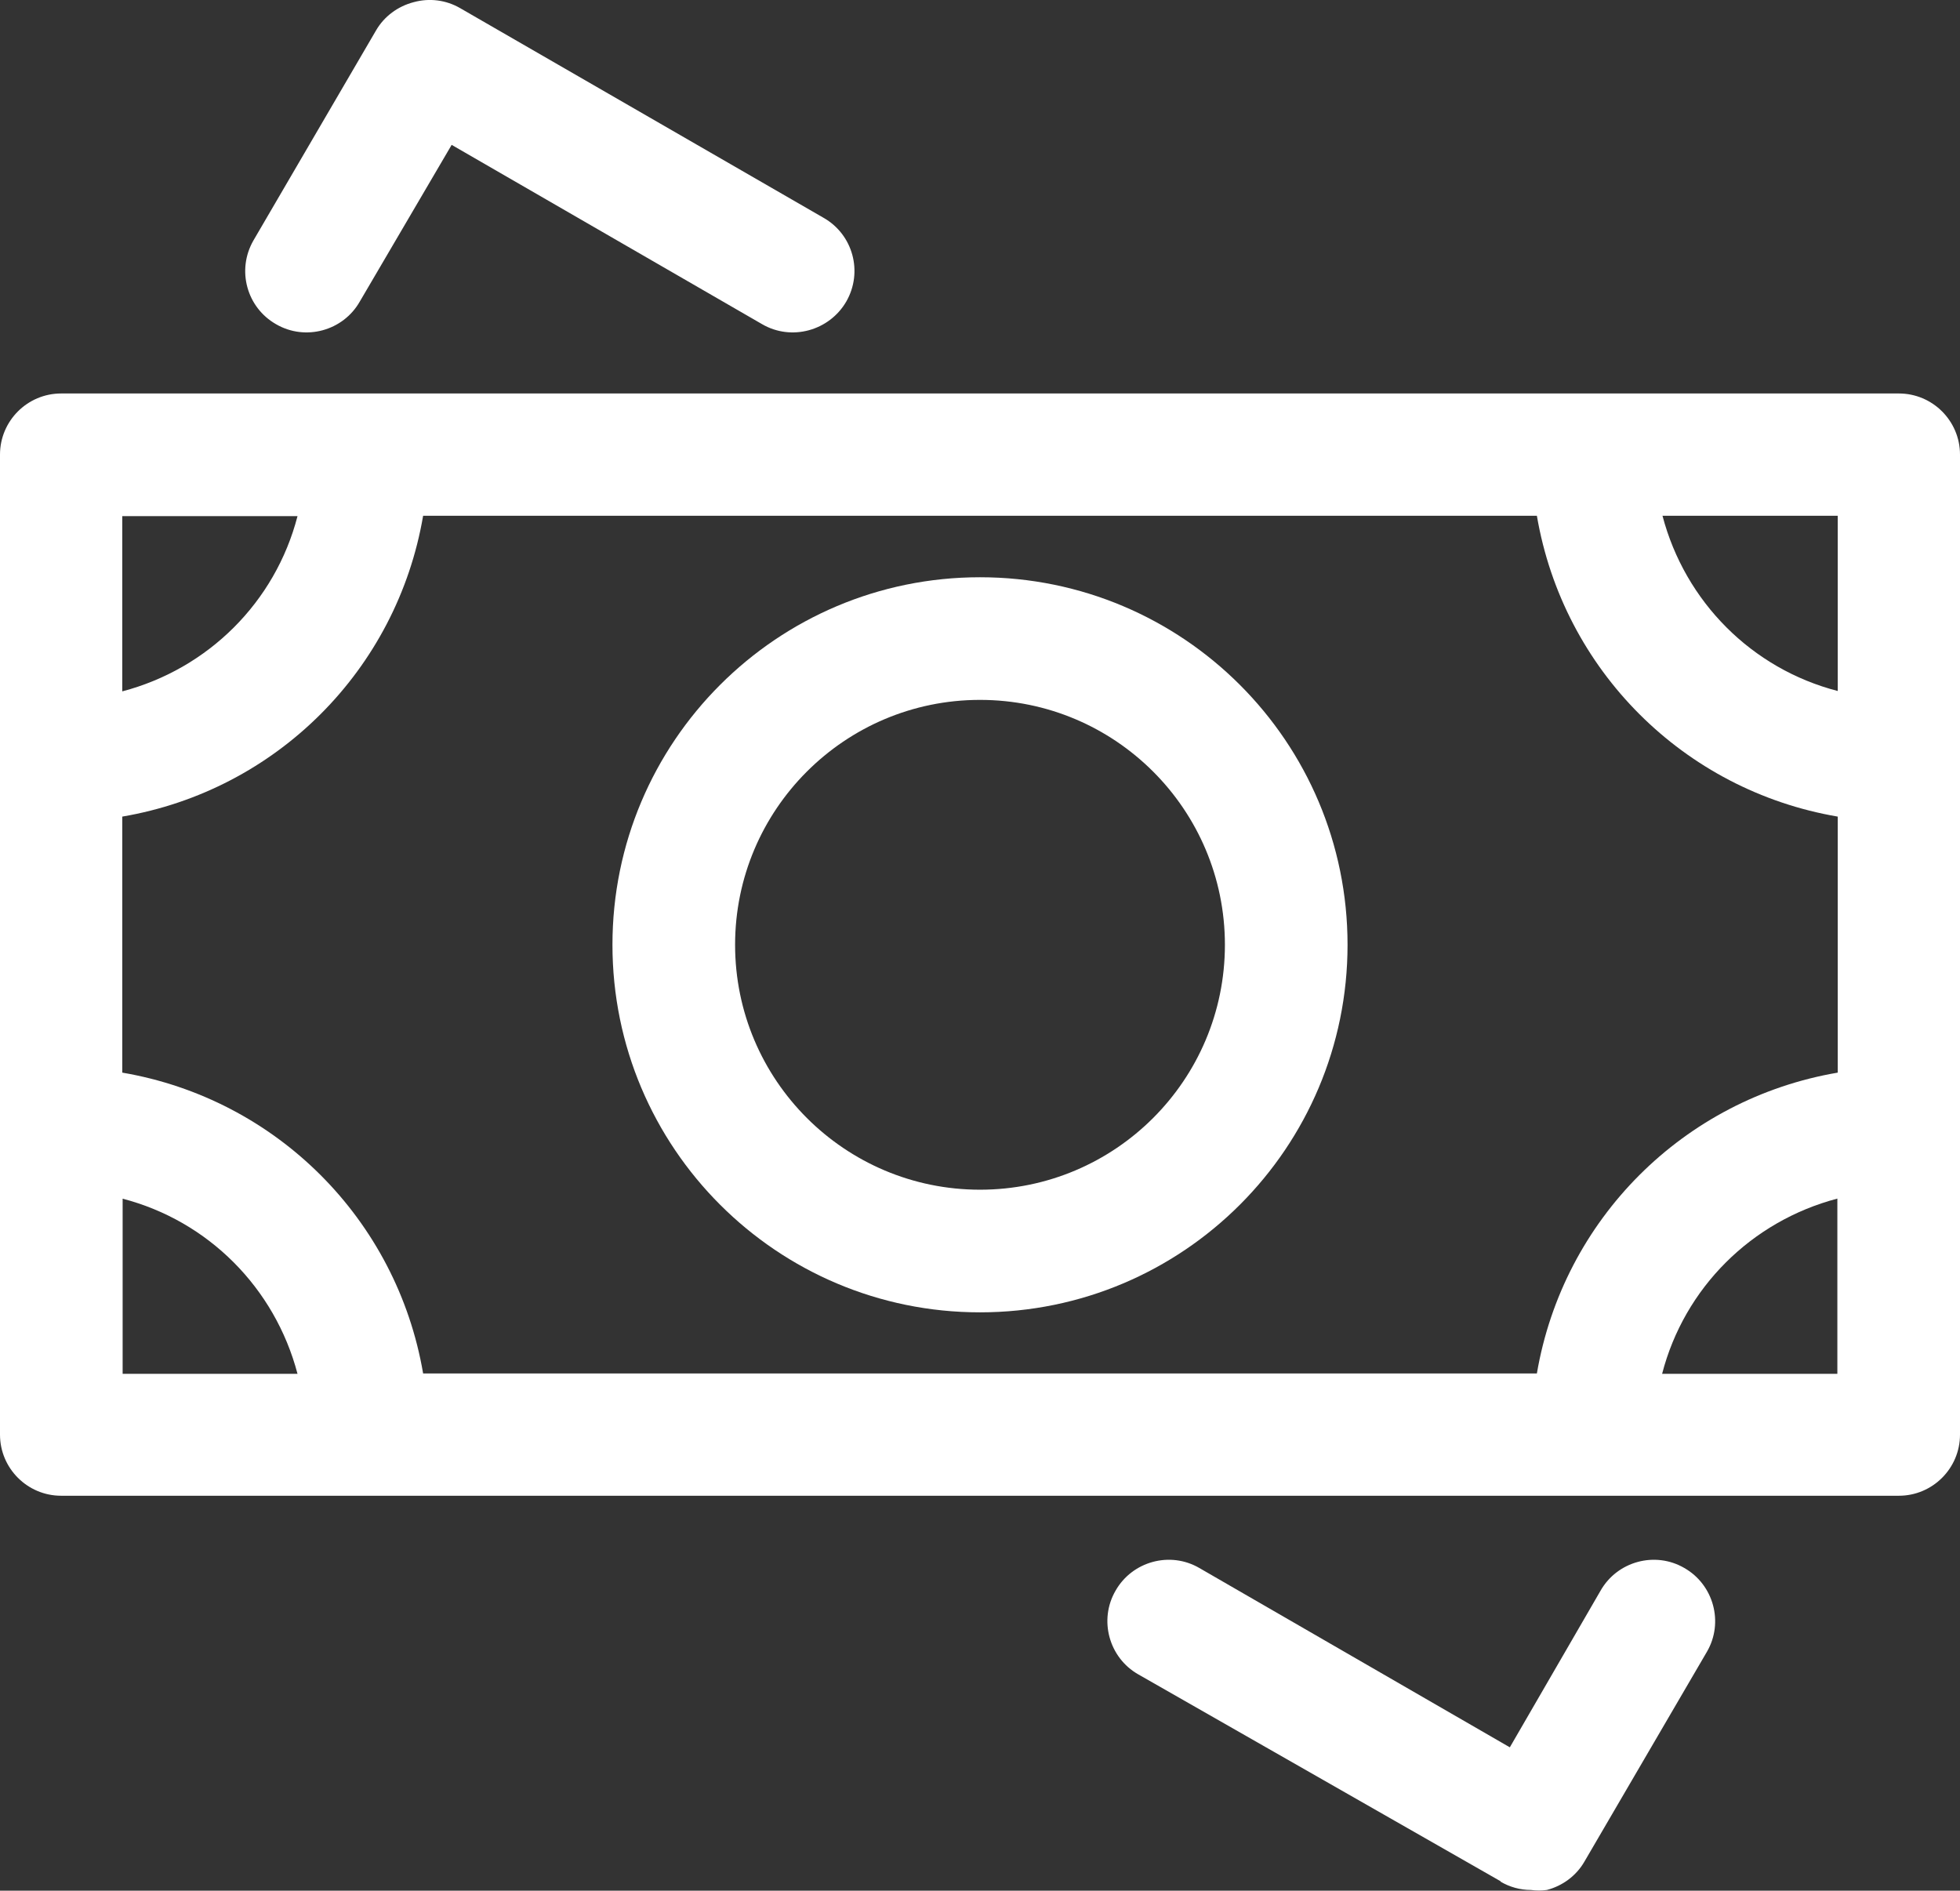 <?xml version="1.0" encoding="UTF-8"?>
<svg id="Layer_2" data-name="Layer 2" xmlns="http://www.w3.org/2000/svg" viewBox="0 0 52.9 51.03">
  <rect x="0" y="0" width="52.9" height="51.03" fill="#333333" stroke="none"/>
  <defs>
    <style>
      .cls-1 {
        fill: #fff;
        stroke-width: 0px;
      }
    </style>
  </defs>
  <g id="Layer_1-2" data-name="Layer 1">
    <g>
      <path class="cls-1" d="m51.25,10.62H1.65c-.91,0-1.65.74-1.65,1.65v26.45c0,.91.74,1.65,1.65,1.65h49.6c.91,0,1.65-.74,1.65-1.65V12.27c0-.91-.74-1.65-1.65-1.65Zm-9.77,26.45H11.42c-.71-4.16-3.96-7.41-8.12-8.12v-6.91c4.16-.71,7.41-3.96,8.12-8.12h30.06c.71,4.16,3.96,7.41,8.12,8.12v6.91c-4.16.71-7.41,3.96-8.12,8.12Zm8.12-18.42c-2.32-.6-4.12-2.41-4.73-4.73h4.73v4.73ZM8.03,13.93c-.6,2.32-2.41,4.12-4.73,4.73v-4.73h4.73Zm-4.73,18.42c2.32.6,4.12,2.41,4.73,4.73H3.31v-4.73Zm41.56,4.73c.6-2.32,2.41-4.12,4.73-4.73v4.73h-4.73Z"/>
      <path class="cls-1" d="m12.42.22c-.38-.22-.83-.28-1.26-.16-.42.11-.79.38-1.01.76l-3.31,5.67c-.46.8-.18,1.81.61,2.26.79.46,1.81.18,2.26-.61l2.48-4.23,8.38,4.84c.79.46,1.81.18,2.27-.61.46-.8.18-1.81-.61-2.26L12.42.22Z"/>
      <path class="cls-1" d="m40.49,50.78c.25.15.54.23.83.23.14.02.29.02.43,0,.42-.11.79-.38,1.01-.76l3.31-5.67c.46-.79.18-1.81-.61-2.26-.79-.46-1.81-.18-2.26.61l-2.45,4.23-8.38-4.84c-.79-.46-1.81-.18-2.26.61-.46.79-.18,1.81.61,2.26l9.79,5.59Z"/>
      <path class="cls-1" d="m26.45,15.58c-5.48,0-9.92,4.44-9.92,9.92s4.44,9.92,9.92,9.92,9.92-4.44,9.92-9.92-4.44-9.92-9.92-9.92Zm0,16.53c-3.65,0-6.61-2.96-6.61-6.61s2.96-6.61,6.61-6.61,6.61,2.96,6.61,6.61-2.96,6.61-6.61,6.61Z"/>
    </g>
  </g>
</svg>